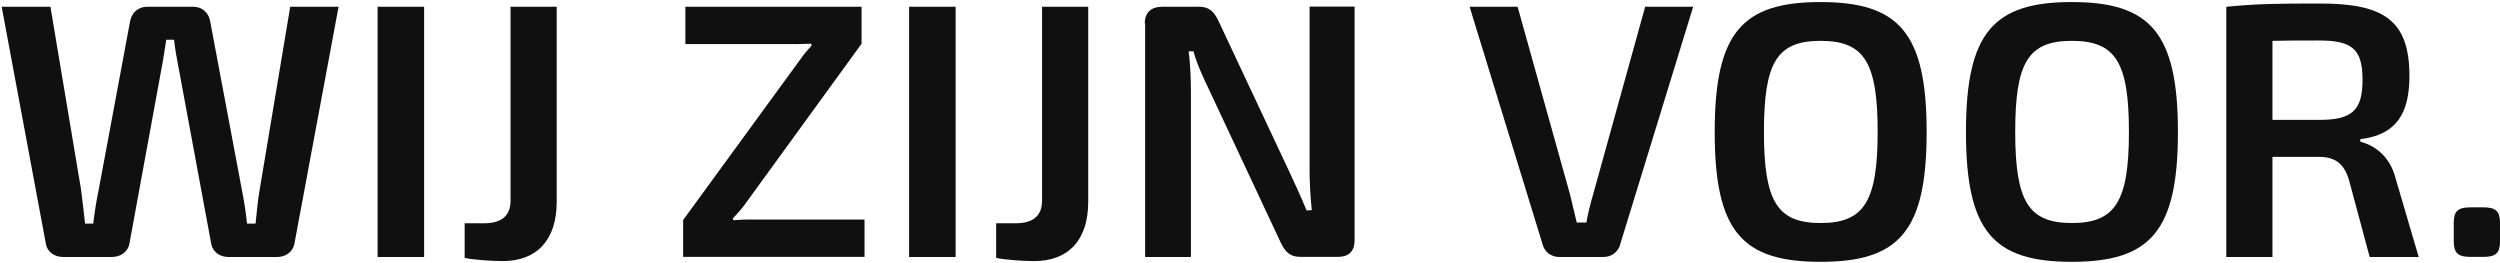 <svg width="152" height="16" viewBox="0 0 152 16" fill="none" xmlns="http://www.w3.org/2000/svg">
<path d="M17.893 14.856C17.78 15.317 17.374 15.625 16.847 15.625H13.883C13.364 15.625 12.935 15.317 12.845 14.834L10.874 4.205C10.761 3.611 10.648 3.011 10.581 2.417H10.107C10.017 3.011 9.926 3.633 9.813 4.205L7.865 14.834C7.775 15.317 7.323 15.625 6.797 15.625H3.833C3.314 15.625 2.885 15.317 2.795 14.856L0.102 0.41H3.066L4.924 11.501C5.014 12.138 5.082 12.827 5.172 13.596H5.668C5.759 12.849 5.871 12.16 6.007 11.501L7.91 1.289C8.023 0.762 8.384 0.41 8.978 0.41H11.739C12.281 0.41 12.687 0.762 12.777 1.289L14.703 11.523C14.838 12.204 14.951 12.915 15.019 13.596H15.538C15.606 12.937 15.674 12.182 15.786 11.545L17.645 0.41H20.586L17.893 14.856Z" fill="#101010"/>
<path d="M25.786 15.625H22.957V0.41H25.786V15.625Z" fill="#101010"/>
<path d="M28.25 15.669V13.574H29.454C30.522 13.574 31.041 13.09 31.041 12.204V0.41H33.847V12.277C33.847 14.592 32.643 15.874 30.559 15.874C29.882 15.874 28.656 15.786 28.25 15.676V15.669Z" fill="#101010"/>
<path d="M41.535 13.376L48.712 3.538C48.87 3.296 49.118 3.033 49.344 2.769L49.321 2.659C49.005 2.659 48.689 2.681 48.418 2.681H41.671V0.41H52.383V2.659L45.387 12.292C45.161 12.622 44.868 12.951 44.552 13.281L44.597 13.391C44.89 13.369 45.206 13.347 45.455 13.347H52.563V15.618H41.535V13.369V13.376Z" fill="#101010"/>
<path d="M58.102 15.625H55.273V0.41H58.102V15.625Z" fill="#101010"/>
<path d="M60.566 15.669V13.574H61.77C62.838 13.574 63.357 13.09 63.357 12.204V0.41H66.163V12.277C66.163 14.592 64.96 15.874 62.876 15.874C62.199 15.874 60.973 15.786 60.566 15.676V15.669Z" fill="#101010"/>
<path d="M69.602 1.428C69.602 0.769 69.985 0.41 70.67 0.41H72.889C73.498 0.41 73.792 0.673 74.07 1.245L78.328 10.306C78.644 10.988 79.095 11.94 79.441 12.797L79.757 12.775C79.667 11.94 79.622 11.075 79.622 10.24V0.402H82.36V14.606C82.36 15.266 82.022 15.617 81.344 15.617H79.058C78.448 15.617 78.155 15.332 77.884 14.782L73.513 5.457C73.197 4.798 72.746 3.845 72.566 3.12H72.272C72.362 3.889 72.407 4.71 72.407 5.479V15.624H69.624V1.428H69.602Z" fill="#101010"/>
<path d="M98.514 14.856C98.379 15.317 97.995 15.625 97.476 15.625H94.805C94.309 15.625 93.903 15.317 93.79 14.856L89.352 0.41H92.27L95.46 11.831L95.866 13.53H96.453C96.543 12.981 96.701 12.38 96.859 11.831L100.026 0.41H102.945L98.507 14.856H98.514Z" fill="#101010"/>
<path d="M117.14 8.022C117.14 14.065 115.463 15.919 110.686 15.919C105.909 15.919 104.254 14.065 104.254 8.022C104.254 1.978 105.931 0.125 110.686 0.125C115.44 0.125 117.14 1.978 117.14 8.022ZM107.248 8.022C107.248 12.256 108.06 13.56 110.693 13.56C113.326 13.56 114.161 12.256 114.161 8.022C114.161 3.788 113.349 2.484 110.693 2.484C108.038 2.484 107.248 3.788 107.248 8.022Z" fill="#101010"/>
<path d="M132.418 8.022C132.418 14.065 130.74 15.919 125.963 15.919C121.186 15.919 119.531 14.065 119.531 8.022C119.531 1.978 121.209 0.125 125.963 0.125C130.718 0.125 132.418 1.978 132.418 8.022ZM122.525 8.022C122.525 12.256 123.338 13.56 125.971 13.56C128.604 13.56 129.439 12.256 129.439 8.022C129.439 3.788 128.626 2.484 125.971 2.484C123.315 2.484 122.525 3.788 122.525 8.022Z" fill="#101010"/>
<path d="M147.065 15.626H144.078L142.807 10.908C142.491 9.912 141.949 9.538 140.994 9.538H138.165V15.626H135.359V0.411C137.172 0.235 138.391 0.213 141.039 0.213C144.913 0.213 146.493 1.209 146.493 4.623C146.493 6.894 145.703 8.198 143.506 8.461V8.615C144.296 8.813 145.297 9.428 145.658 10.864L147.057 15.626H147.065ZM143.642 4.843C143.642 2.967 142.987 2.462 140.994 2.462C139.926 2.462 138.978 2.462 138.165 2.484V7.289H140.994C142.987 7.289 143.642 6.74 143.642 4.843Z" fill="#101010"/>
<path d="M152.001 13.552V14.673C152.001 15.376 151.753 15.618 151 15.618H150.188C149.443 15.618 149.188 15.376 149.188 14.673V13.552C149.188 12.849 149.436 12.607 150.188 12.607H151C151.745 12.607 152.001 12.849 152.001 13.552Z" fill="#101010"/>
</svg>
